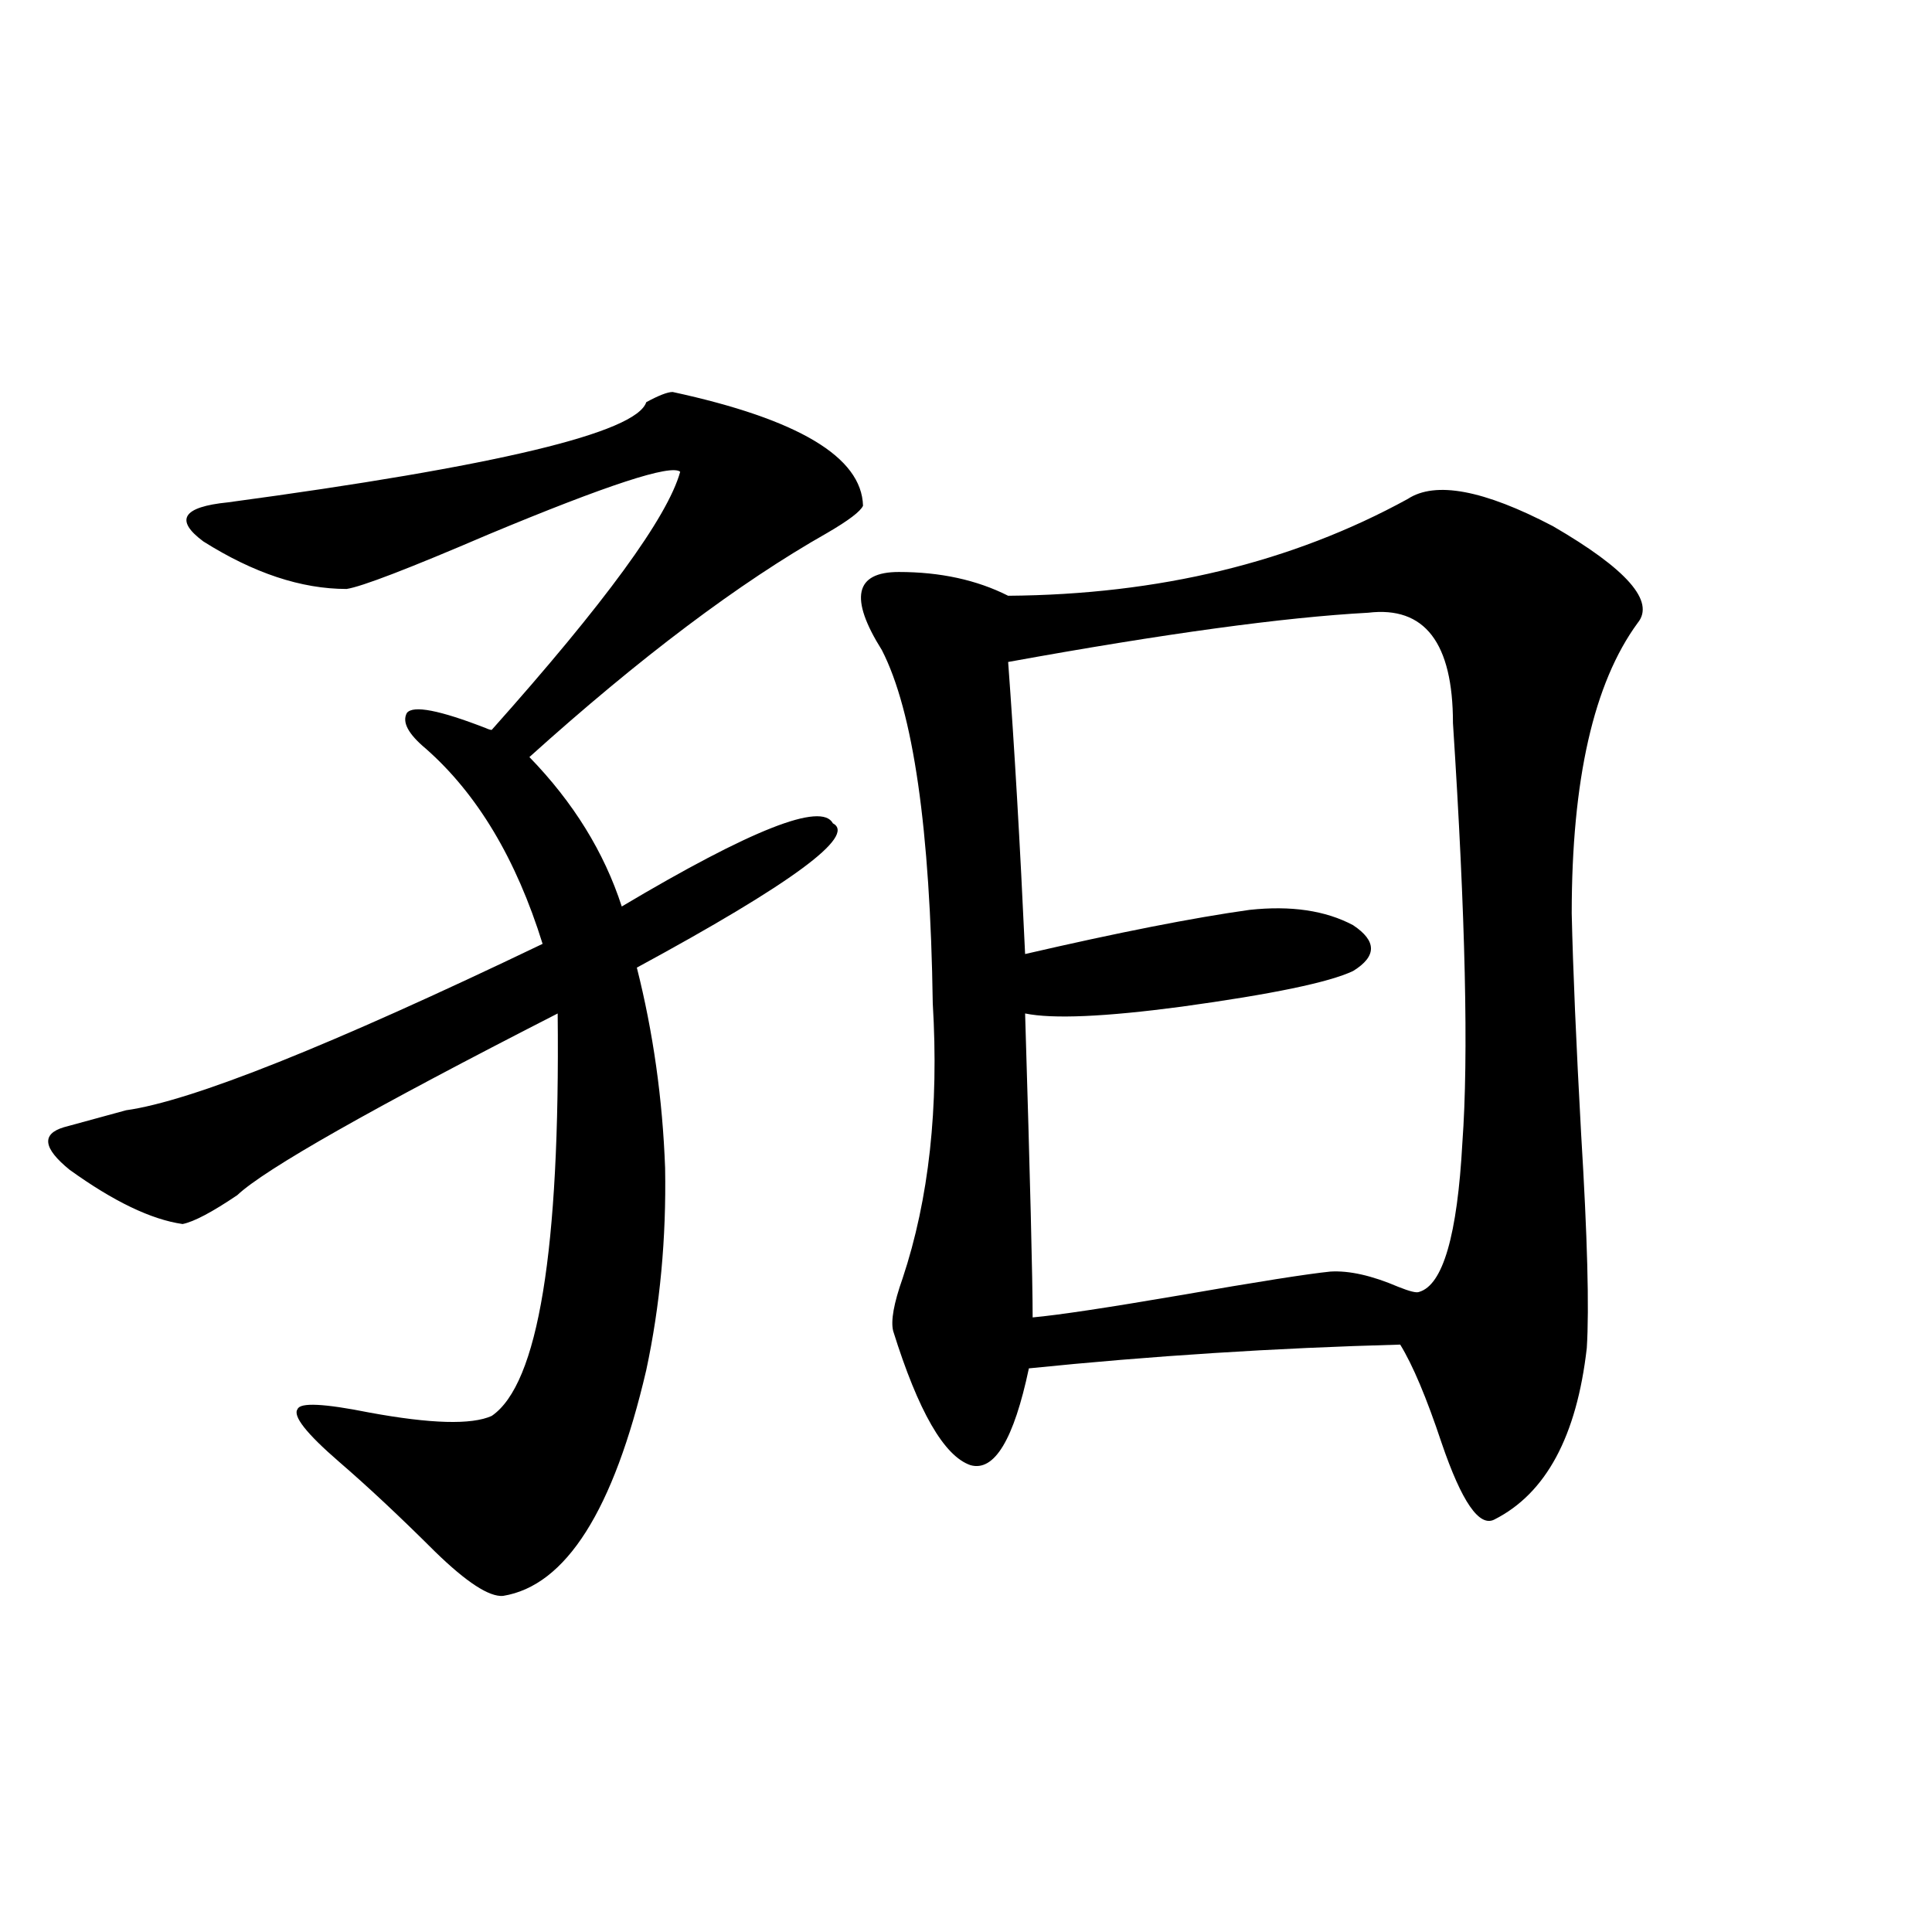 <?xml version="1.0" encoding="utf-8"?>
<!-- Generator: Adobe Illustrator 16.0.0, SVG Export Plug-In . SVG Version: 6.00 Build 0)  -->
<!DOCTYPE svg PUBLIC "-//W3C//DTD SVG 1.1//EN" "http://www.w3.org/Graphics/SVG/1.1/DTD/svg11.dtd">
<svg version="1.1" id="图层_1" xmlns="http://www.w3.org/2000/svg" xmlns:xlink="http://www.w3.org/1999/xlink" x="0px" y="0px"
	 width="1000px" height="1000px" viewBox="0 0 1000 1000" enable-background="new 0 0 1000 1000" xml:space="preserve">
<path d="M348.162,202.891c65.029,14.063,97.879,33.7,98.534,58.887c-1.311,2.938-7.484,7.622-18.536,14.063
	c-45.532,25.79-96.918,64.462-154.143,116.016c22.759,23.442,38.688,49.219,47.804,77.344
	c66.98-39.839,103.412-54.19,109.266-43.066c12.348,6.454-21.463,31.353-101.461,74.707c8.445,33.398,13.323,67.978,14.634,103.711
	c0.641,36.337-2.606,71.191-9.756,104.59c-16.92,72.661-41.63,111.621-74.145,116.895c-7.164,0.577-18.871-7.031-35.121-22.852
	c-18.216-18.155-34.801-33.687-49.755-46.582c-16.92-14.64-24.069-23.73-21.463-27.246c1.296-3.516,13.658-2.925,37.072,1.758
	c31.859,5.864,53.002,6.454,63.413,1.758c24.055-16.397,35.441-85.831,34.146-208.301c-96.263,49.219-151.551,80.571-165.85,94.043
	c-13.018,8.789-22.438,13.774-28.292,14.941c-16.265-2.335-35.776-11.714-58.535-28.125c-13.658-11.124-14.634-18.457-2.927-21.973
	c8.445-2.335,19.177-5.273,32.194-8.789c33.811-4.683,105.684-33.398,215.604-86.133c-13.658-43.945-33.825-77.632-60.486-101.074
	c-9.115-7.608-12.362-13.761-9.756-18.457c3.247-4.093,16.905-1.456,40.975,7.91c1.296,0.591,2.271,0.879,2.927,0.879
	c58.535-65.616,91.05-110.151,97.559-133.594c-4.558-4.093-37.728,6.743-99.51,32.52c-40.975,17.578-65.364,26.958-73.169,28.125
	c-23.414,0-48.139-8.198-74.145-24.609c-14.969-11.124-10.731-17.866,12.683-20.215c139.174-18.745,211.367-36.035,216.58-51.855
	C340.998,204.648,345.556,202.891,348.162,202.891z M728.641,258.262c14.299-9.366,39.344-4.683,75.12,14.063
	c38.368,22.274,53.002,38.974,43.901,50.098c-22.773,31.063-34.146,81.161-34.146,150.293c0.641,28.716,2.271,66.797,4.878,114.258
	c3.247,53.325,4.223,90.239,2.927,110.742c-5.213,45.703-21.143,75.298-47.804,88.77c-7.805,4.106-16.92-9.077-27.316-39.551
	c-7.805-23.429-14.969-40.43-21.463-50.977c-65.044,1.758-129.112,5.864-192.19,12.305c-7.805,36.914-17.896,53.613-30.243,50.098
	c-13.658-4.683-26.996-27.823-39.999-69.434c-1.311-5.273,0.32-14.351,4.878-27.246c13.658-41.007,18.856-88.468,15.609-142.383
	c-1.311-90.226-10.091-151.172-26.341-182.813c-16.92-26.944-13.993-40.43,8.78-40.43c21.463,0,40.319,4.106,56.584,12.305
	C599.863,307.782,668.795,291.083,728.641,258.262z M708.153,317.148c-43.581,2.349-105.698,10.849-186.337,25.488
	c3.247,43.945,6.174,94.345,8.78,151.172c48.124-11.124,86.827-18.745,116.095-22.852c21.463-2.335,39.344,0.302,53.657,7.91
	c12.348,8.212,12.348,16.122,0,23.73c-12.362,5.864-41.95,12.017-88.778,18.457c-39.679,5.273-66.675,6.454-80.974,3.516
	c2.592,85.556,3.902,137.988,3.902,157.324c13.003-1.167,38.368-4.972,76.096-11.426c40.319-7.031,66.34-11.124,78.047-12.305
	c9.756-0.577,21.463,2.06,35.121,7.91c5.854,2.349,9.421,3.228,10.731,2.637c12.348-3.516,19.832-29.292,22.438-77.344
	c3.247-44.522,1.616-116.895-4.878-217.09C752.055,332.681,737.421,313.633,708.153,317.148z"/>
</svg>
